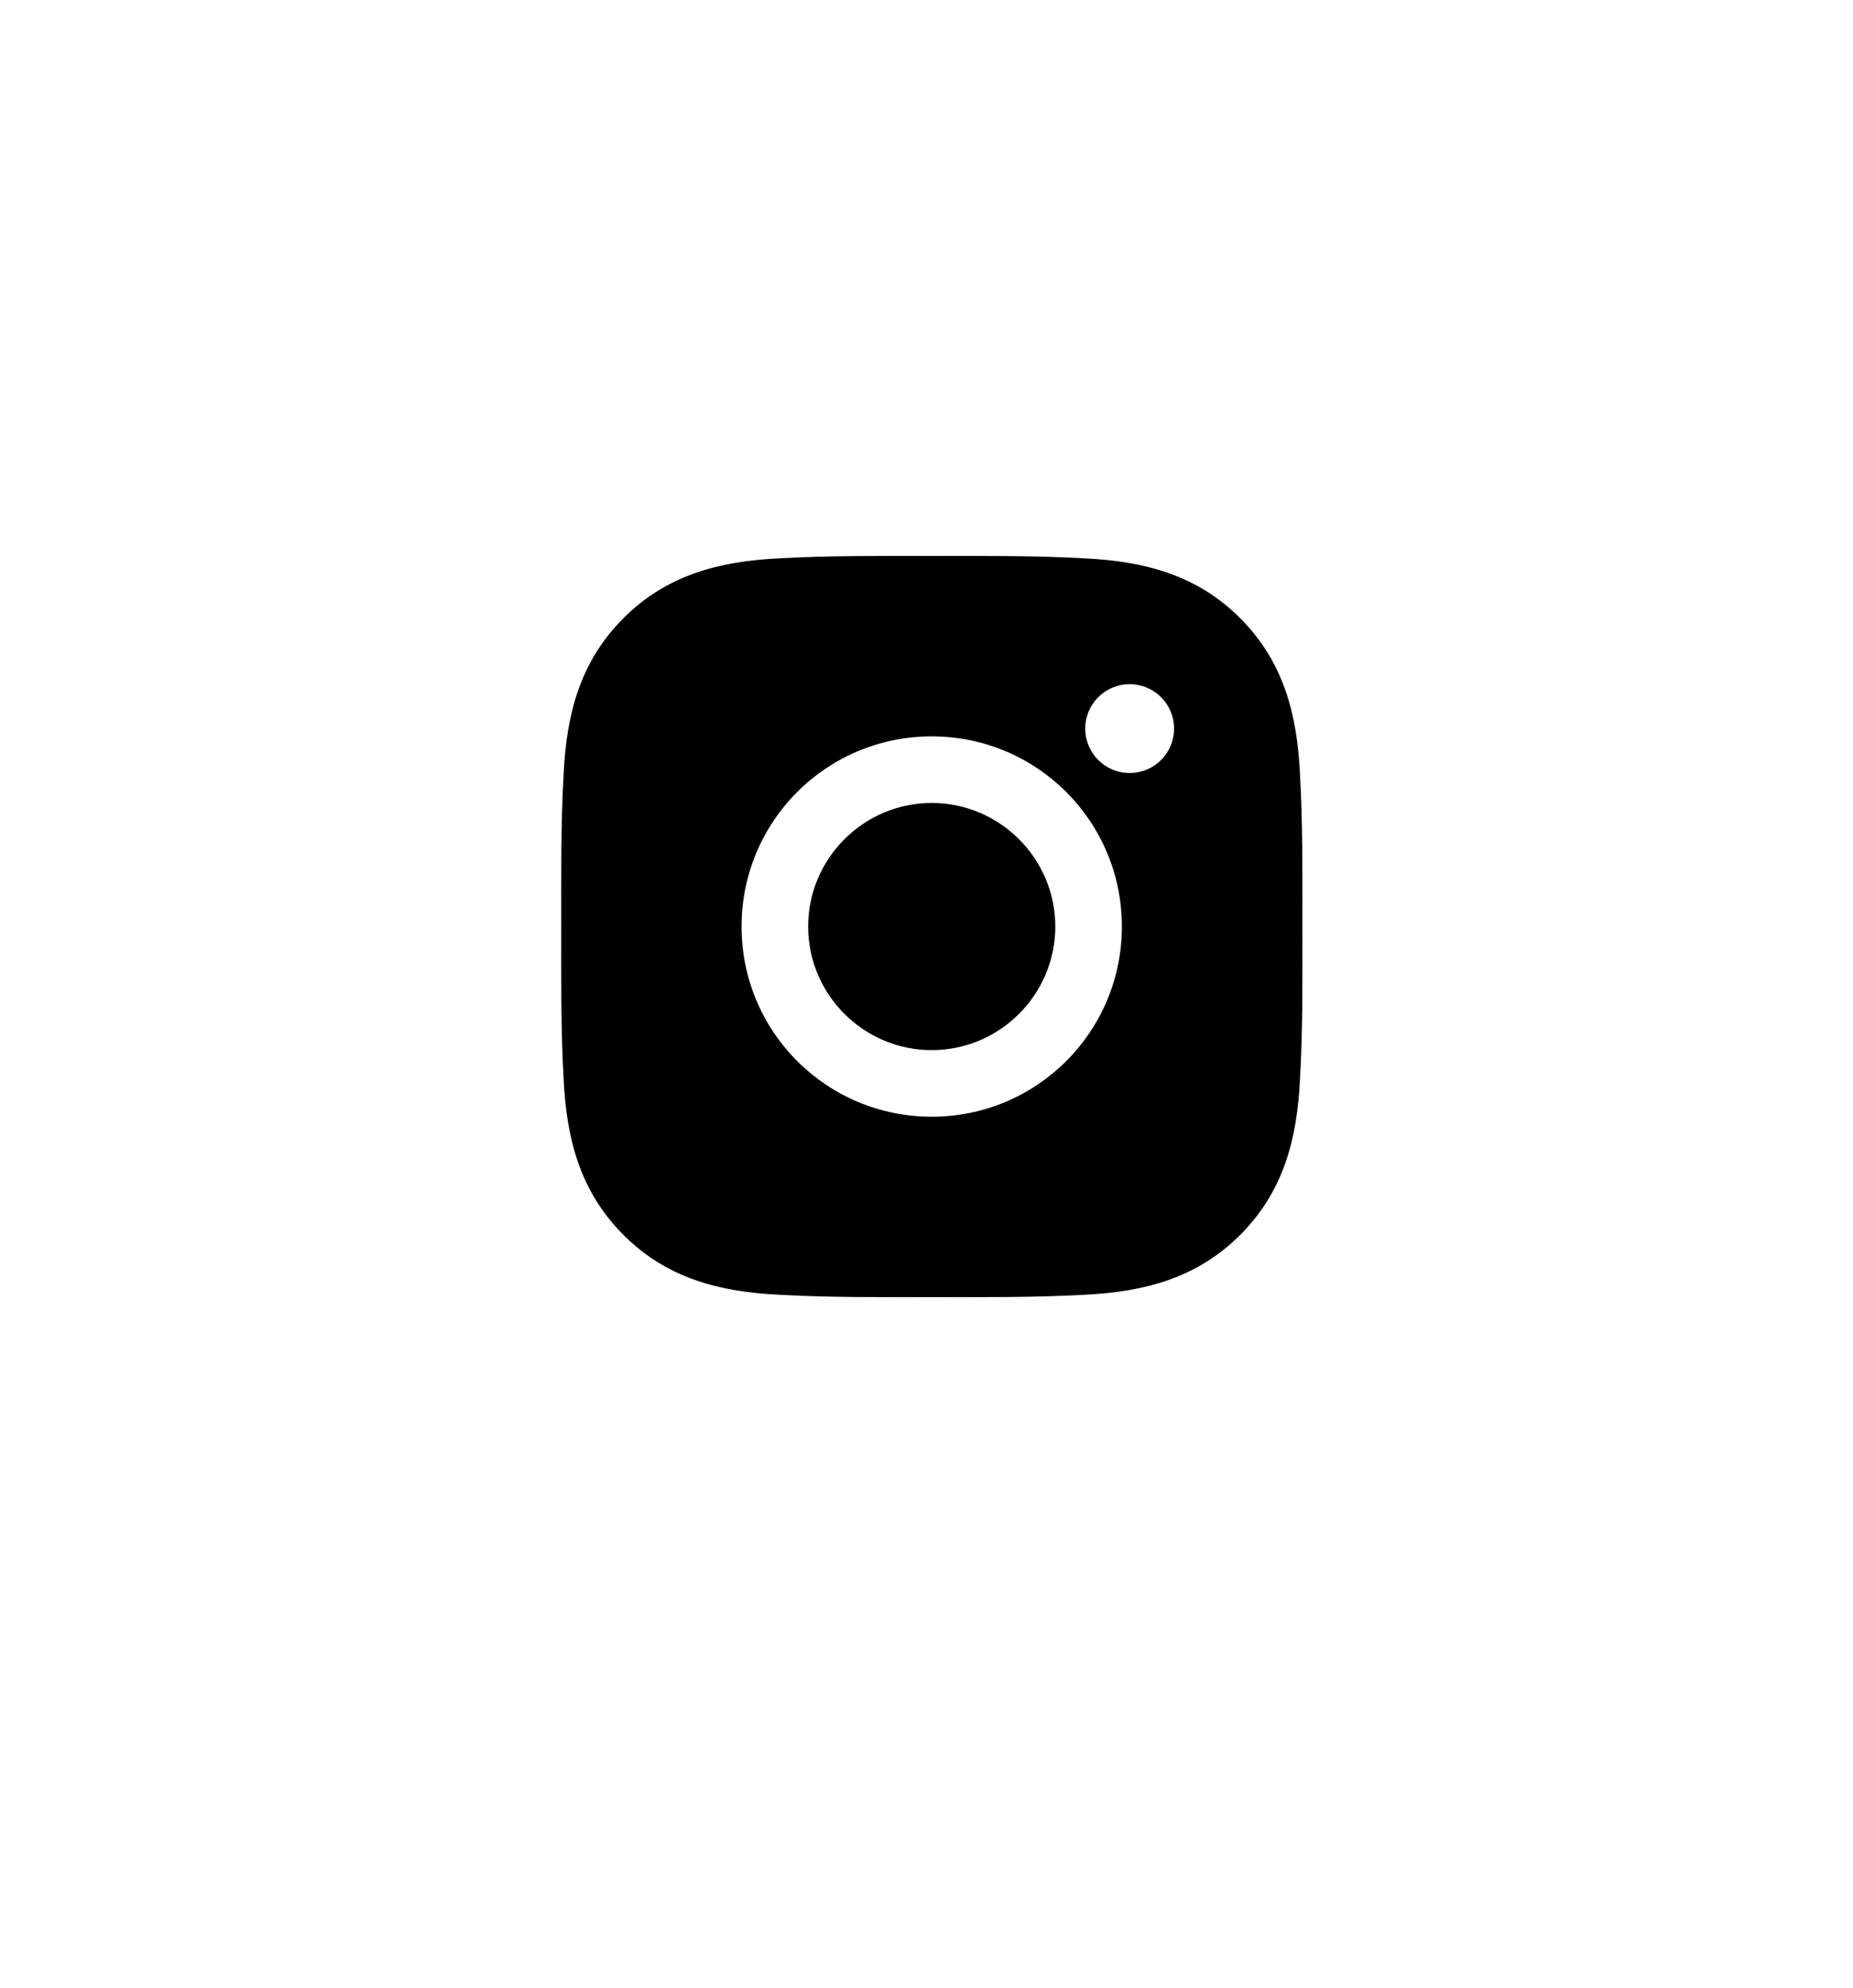 <svg width="55" height="59" viewBox="0 0 55 59" fill="none" xmlns="http://www.w3.org/2000/svg">
<path d="M27.655 23.832C25.635 23.832 23.987 25.48 23.987 27.5C23.987 29.52 25.635 31.168 27.655 31.168C29.675 31.168 31.323 29.52 31.323 27.5C31.323 25.48 29.675 23.832 27.655 23.832ZM38.657 27.5C38.657 25.981 38.67 24.476 38.585 22.959C38.5 21.198 38.098 19.635 36.81 18.347C35.52 17.057 33.959 16.658 32.198 16.572C30.679 16.487 29.174 16.501 27.658 16.501C26.139 16.501 24.634 16.487 23.117 16.572C21.356 16.658 19.793 17.059 18.505 18.347C17.215 19.638 16.816 21.198 16.73 22.959C16.645 24.479 16.659 25.984 16.659 27.5C16.659 29.016 16.645 30.524 16.73 32.041C16.816 33.802 17.217 35.365 18.505 36.653C19.796 37.943 21.356 38.342 23.117 38.428C24.636 38.513 26.142 38.499 27.658 38.499C29.177 38.499 30.682 38.513 32.198 38.428C33.959 38.342 35.522 37.941 36.81 36.653C38.101 35.362 38.5 33.802 38.585 32.041C38.673 30.524 38.657 29.019 38.657 27.5ZM27.655 33.144C24.532 33.144 22.011 30.623 22.011 27.5C22.011 24.377 24.532 21.856 27.655 21.856C30.778 21.856 33.299 24.377 33.299 27.5C33.299 30.623 30.778 33.144 27.655 33.144ZM33.53 22.943C32.801 22.943 32.212 22.354 32.212 21.625C32.212 20.895 32.801 20.307 33.53 20.307C34.259 20.307 34.848 20.895 34.848 21.625C34.848 21.798 34.815 21.969 34.748 22.13C34.682 22.29 34.585 22.435 34.463 22.557C34.34 22.68 34.195 22.777 34.035 22.843C33.875 22.909 33.703 22.943 33.53 22.943Z" fill="black"/>
</svg>
